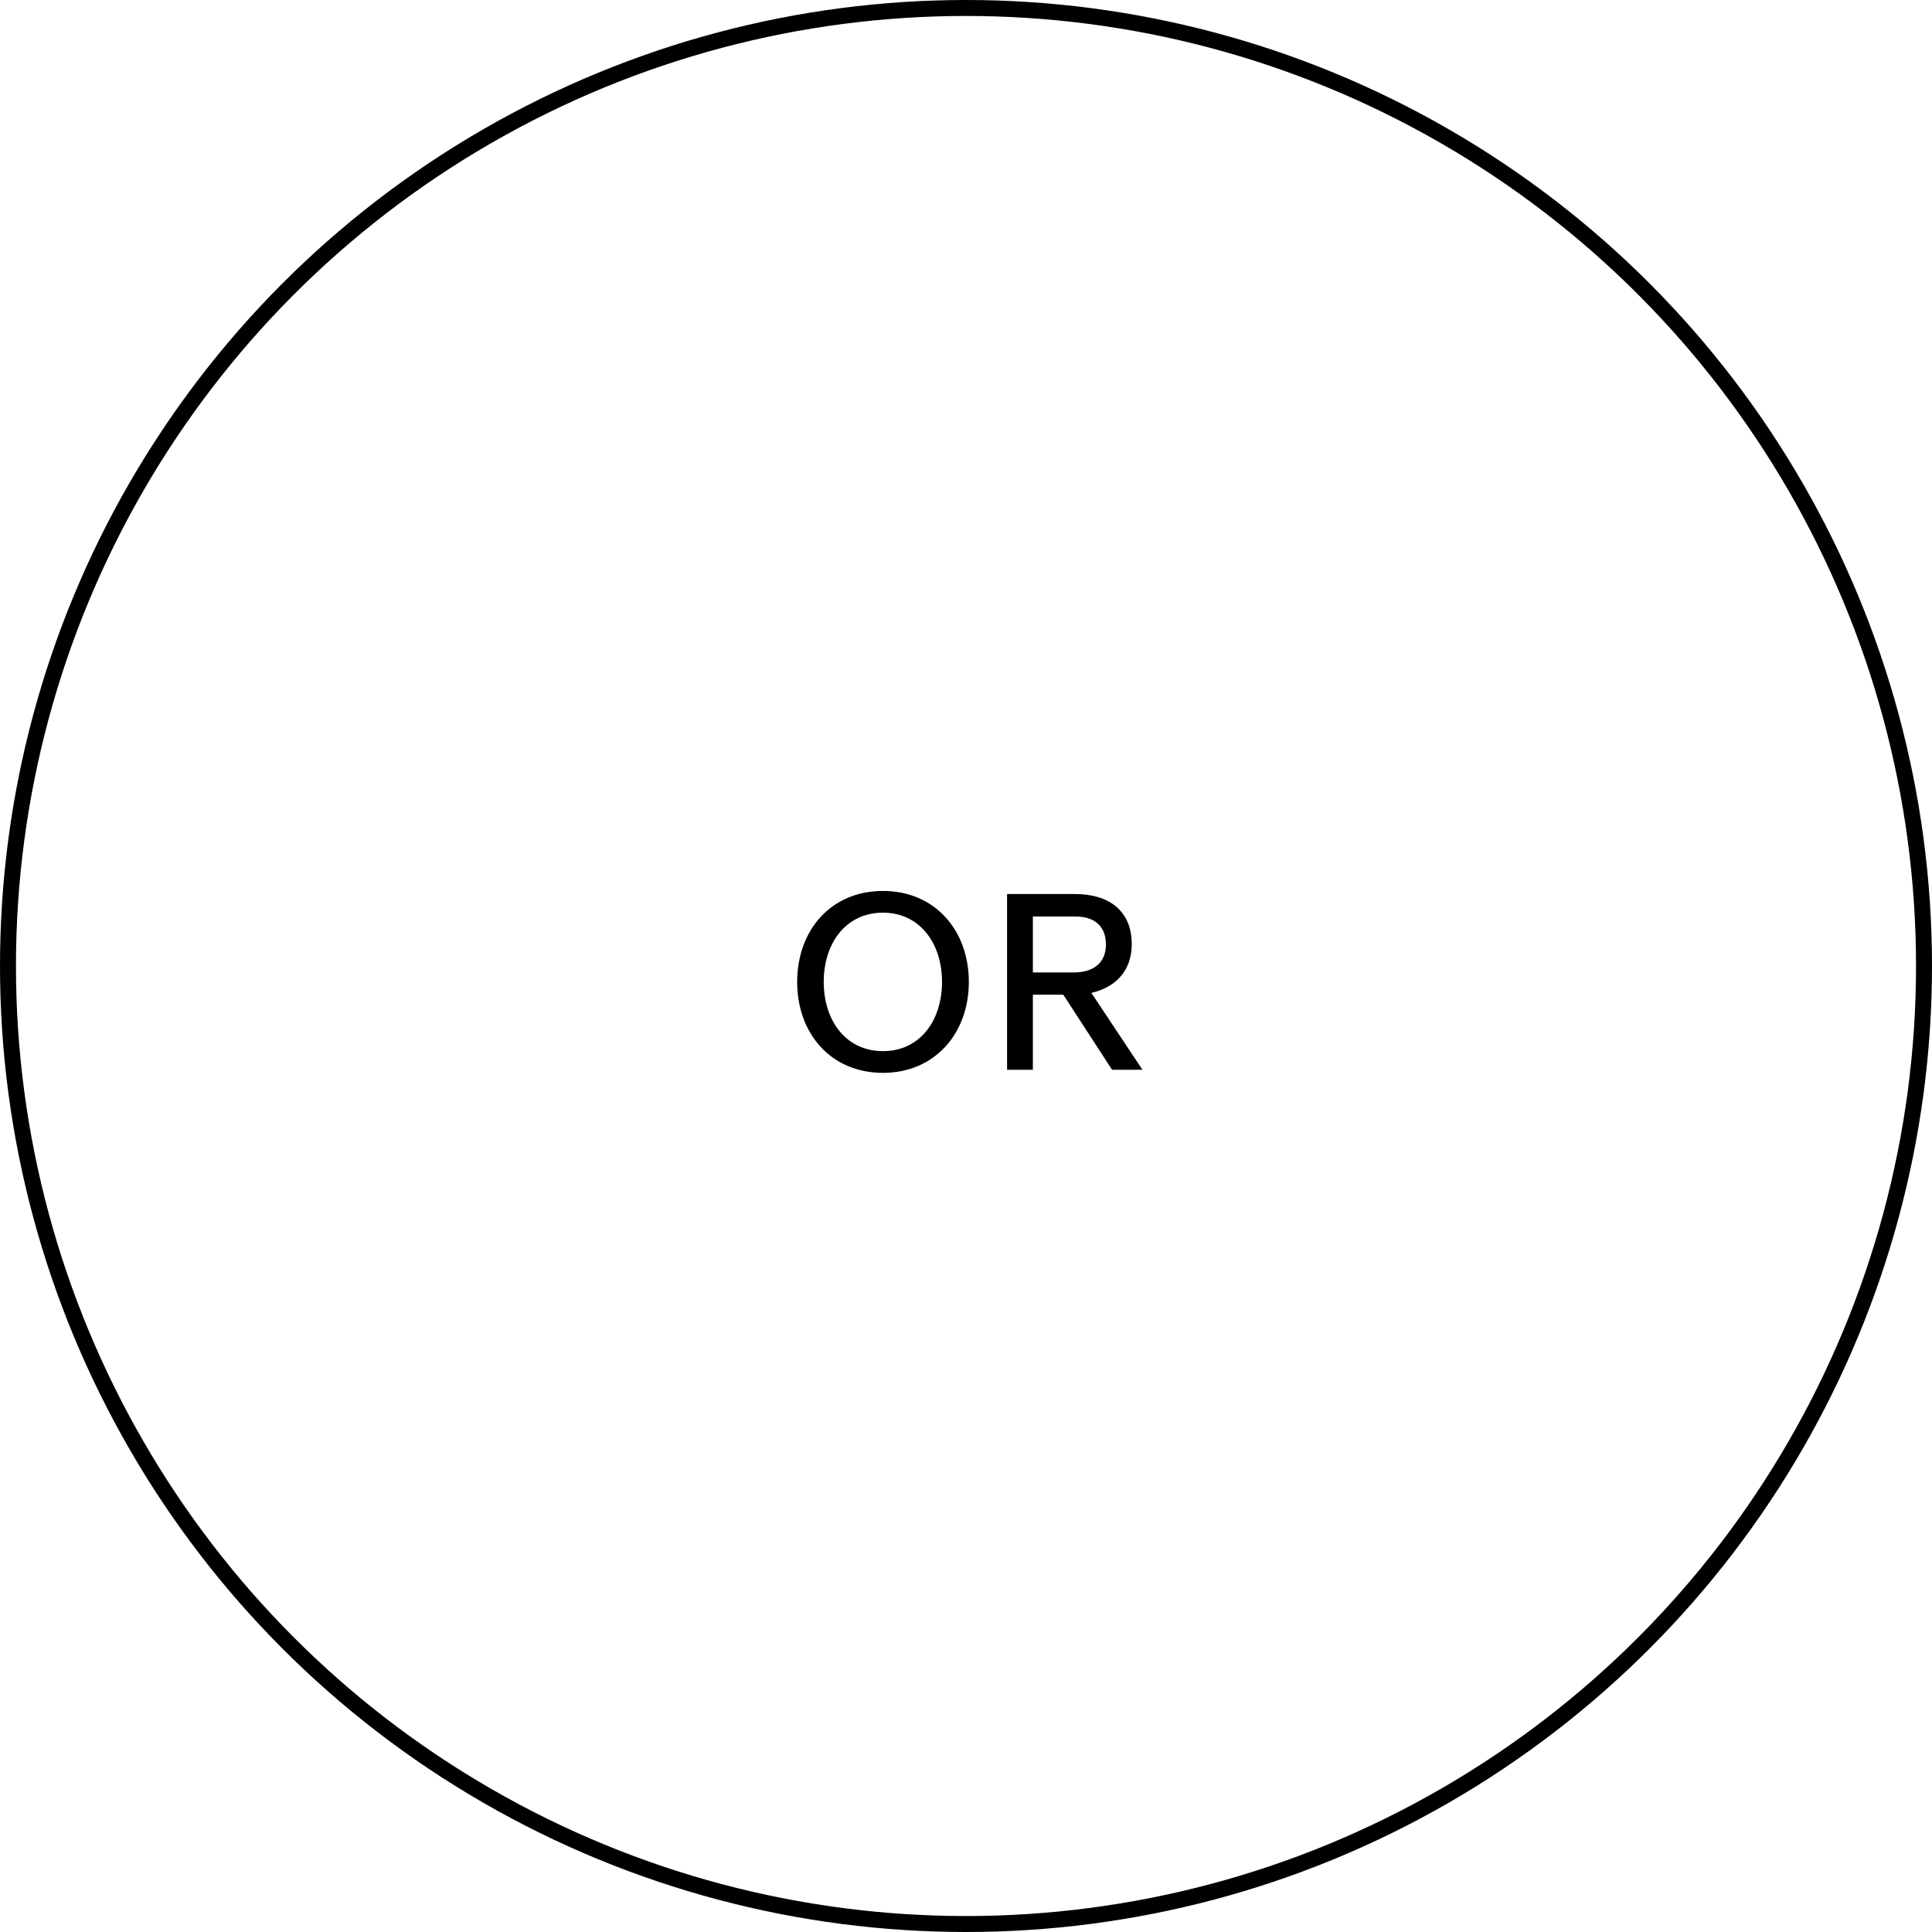 <svg width="121" height="121" viewBox="0 0 121 121" fill="none" xmlns="http://www.w3.org/2000/svg">
<circle cx="60.5" cy="60.5" r="60" stroke="black"/>
<path d="M55.302 67.192C58.55 67.192 60.678 64.712 60.678 61.496C60.678 58.28 58.566 55.8 55.302 55.8C52.022 55.8 49.926 58.28 49.926 61.496C49.926 64.712 52.022 67.192 55.302 67.192ZM55.302 65.832C52.982 65.832 51.59 63.928 51.59 61.496C51.59 59.064 52.982 57.16 55.302 57.16C57.59 57.16 58.998 59.064 58.998 61.496C58.998 63.928 57.606 65.832 55.302 65.832ZM69.648 67H71.552L68.352 62.184C69.744 61.864 70.88 60.92 70.88 59.128C70.88 57.032 69.44 55.992 67.328 55.992H63.072V67H64.688V62.296H66.592L69.648 67ZM64.688 57.4H67.344C68.624 57.4 69.264 58.072 69.264 59.16C69.264 60.248 68.544 60.904 67.248 60.904H64.688V57.4Z" fill="black"/>
</svg>
